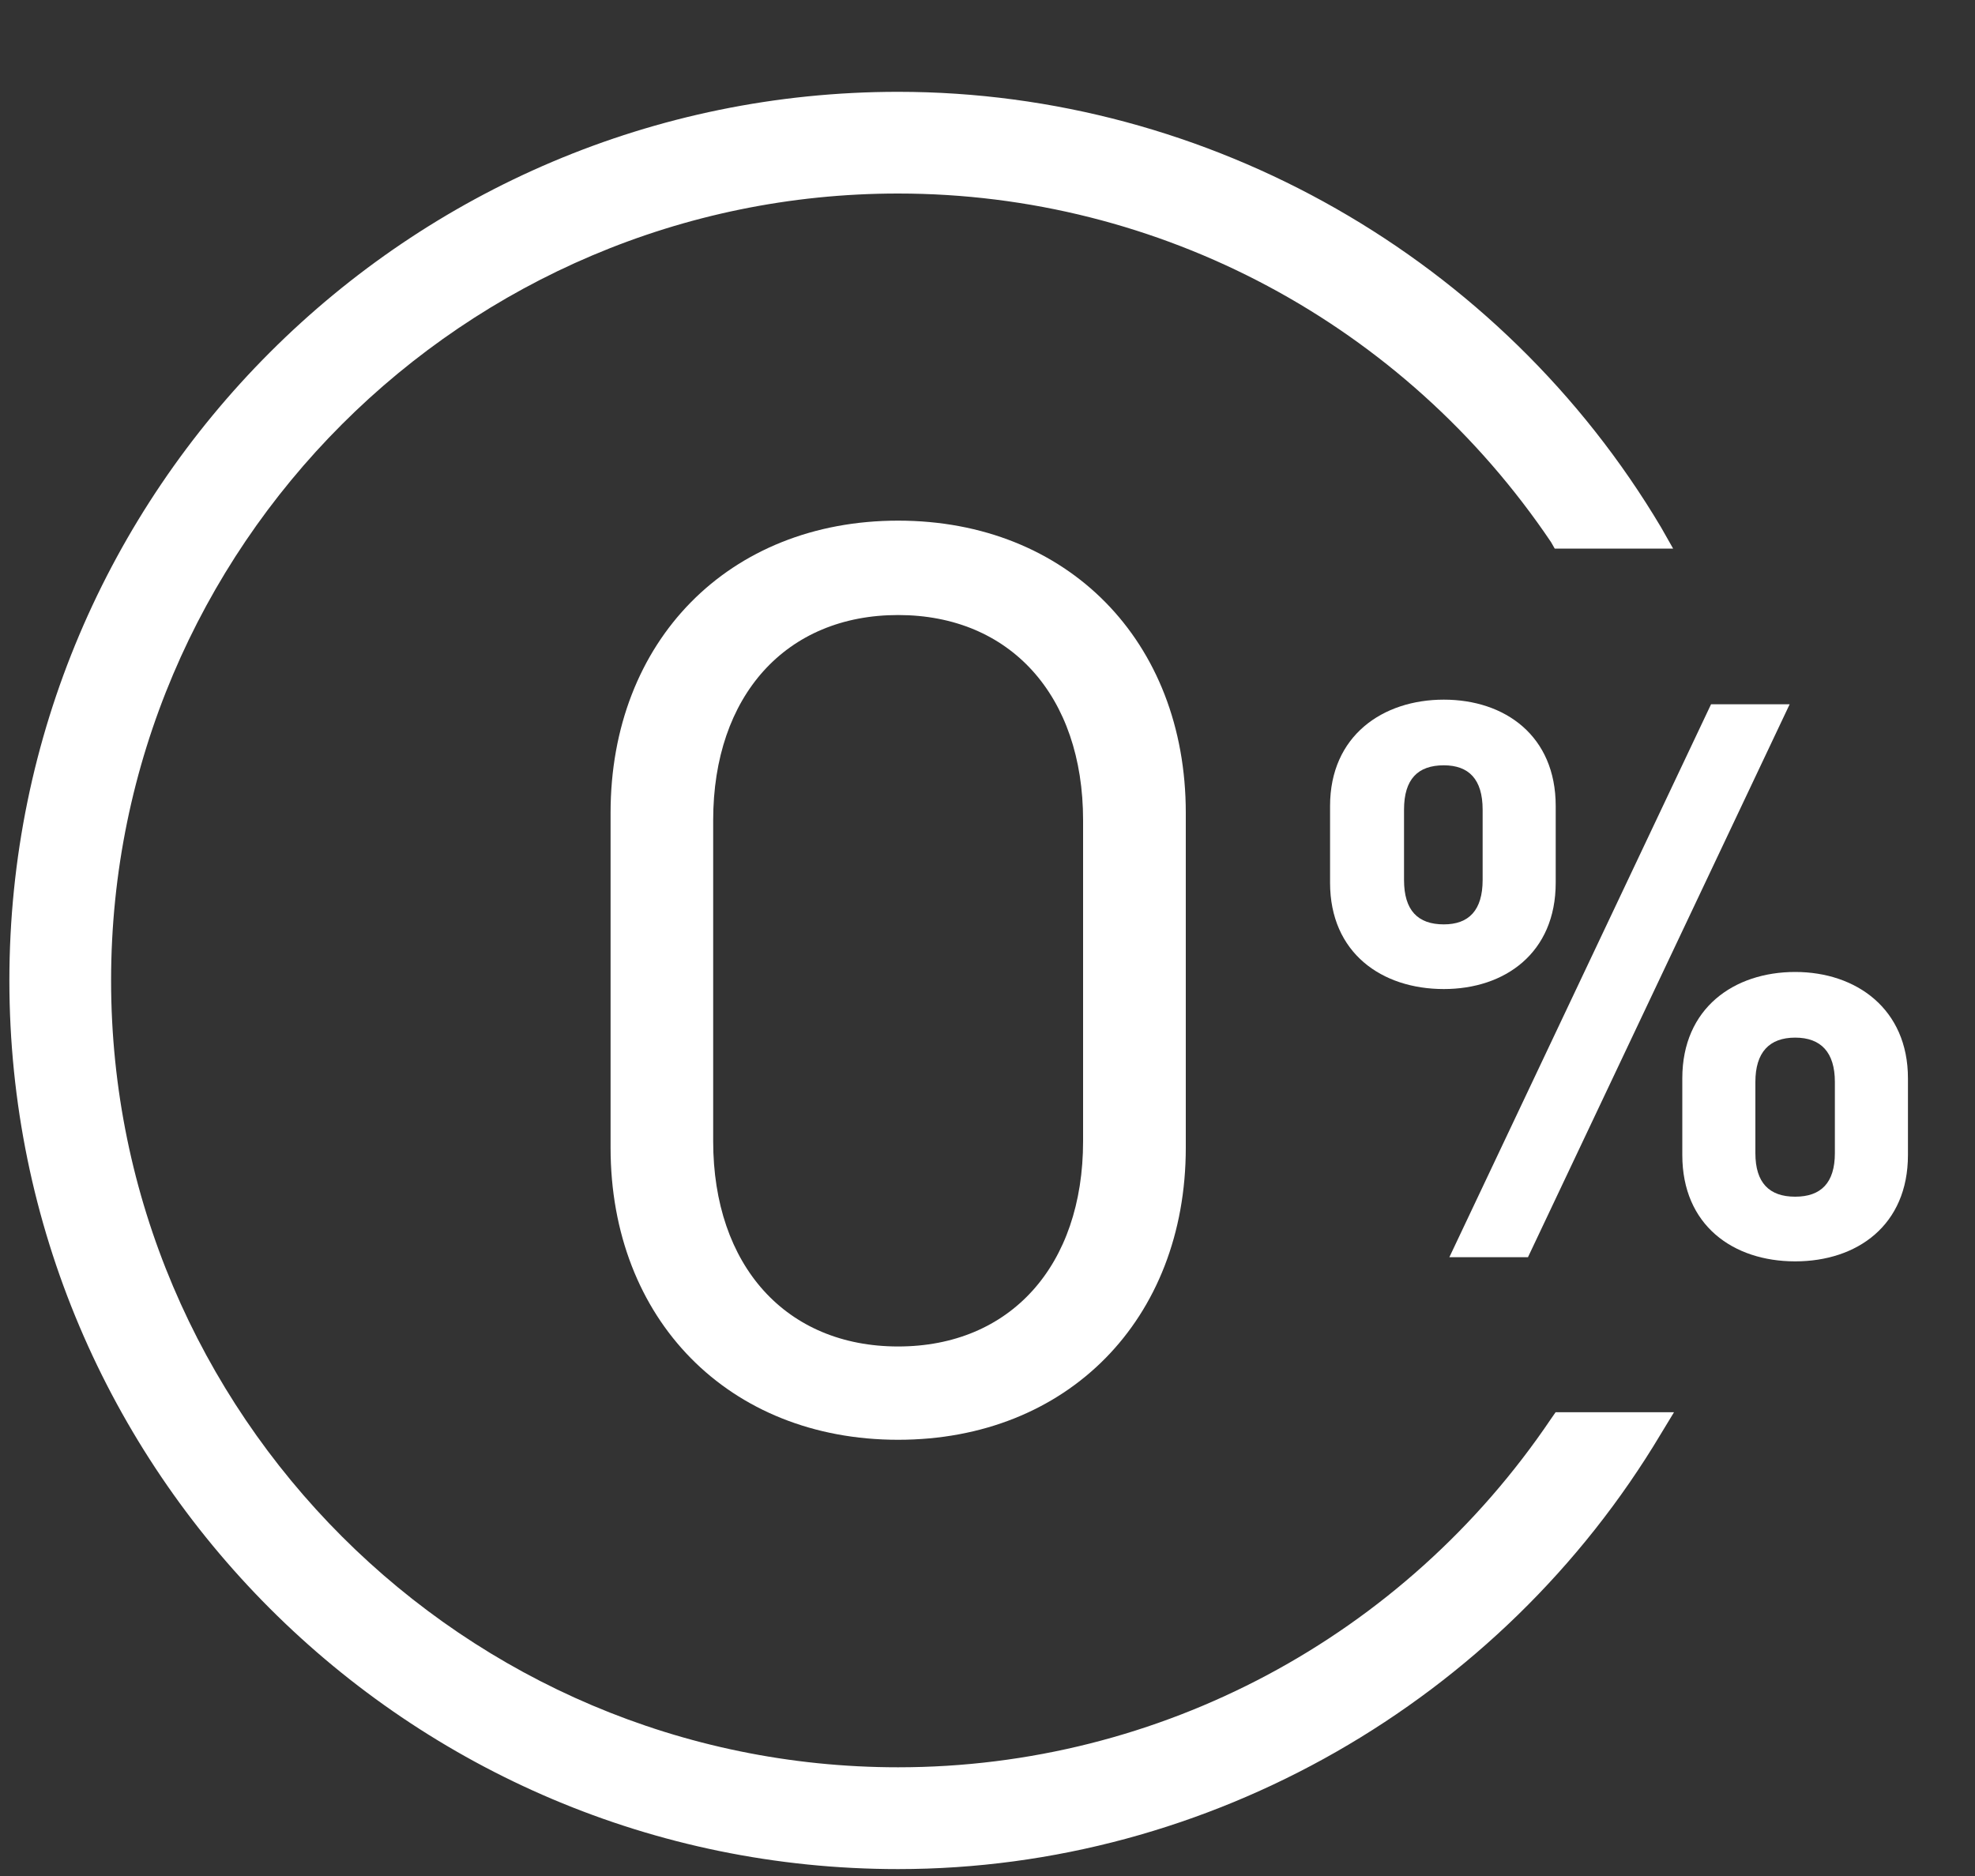 <svg width="20" height="19" viewBox="0 0 20 19" fill="none" xmlns="http://www.w3.org/2000/svg">
<rect x="0" y="0" width="20" height="19" fill="#333333" stroke="none"/>
<path d="M6.183 8.233V11.623C6.183 13.365 7.381 14.582 9.095 14.582C10.809 14.582 12.008 13.365 12.008 11.623V8.233C12.008 6.491 10.809 5.273 9.095 5.273C7.381 5.273 6.183 6.491 6.183 8.233ZM10.968 8.308V11.557C10.968 12.822 10.228 13.637 9.095 13.637C7.962 13.637 7.222 12.822 7.222 11.557V8.308C7.222 7.043 7.962 6.229 9.095 6.229C10.228 6.229 10.968 7.043 10.968 8.308Z" fill="white"/>
<path d="M15.707 14.369C14.217 16.579 11.745 17.899 9.095 17.899C4.702 17.899 1.125 14.322 1.125 9.93C1.125 5.537 4.702 1.96 9.095 1.96C11.745 1.96 14.217 3.28 15.707 5.491L15.744 5.556H16.943L16.821 5.341C15.201 2.615 12.241 0.93 9.095 0.93C4.131 0.93 0.095 4.966 0.095 9.93C0.095 14.893 4.131 18.93 9.095 18.93C12.241 18.93 15.201 17.235 16.821 14.519L16.952 14.303H15.753L15.707 14.369Z" fill="white"/>
<path d="M15.473 12.733L18.123 7.133H17.327L14.677 12.733H15.473Z" fill="white"/>
<path d="M18.179 9.844C17.561 9.844 17.036 10.209 17.036 10.921V11.698C17.036 12.41 17.551 12.775 18.179 12.775C18.806 12.775 19.321 12.41 19.321 11.698V10.921C19.321 10.218 18.797 9.844 18.179 9.844ZM18.581 11.679C18.581 11.979 18.441 12.12 18.179 12.12C17.916 12.12 17.776 11.979 17.776 11.679V10.958C17.776 10.659 17.916 10.509 18.179 10.509C18.441 10.509 18.581 10.659 18.581 10.958V11.679Z" fill="white"/>
<path d="M15.754 8.163C15.754 7.451 15.239 7.086 14.621 7.086C14.003 7.086 13.469 7.451 13.469 8.163V8.94C13.469 9.652 13.993 10.017 14.621 10.017C15.239 10.017 15.754 9.652 15.754 8.94V8.163ZM15.014 8.912C15.014 9.221 14.873 9.362 14.621 9.362C14.358 9.362 14.218 9.221 14.218 8.912V8.2C14.218 7.891 14.358 7.751 14.621 7.751C14.873 7.751 15.014 7.891 15.014 8.2V8.912Z" fill="white"/>
</svg>
